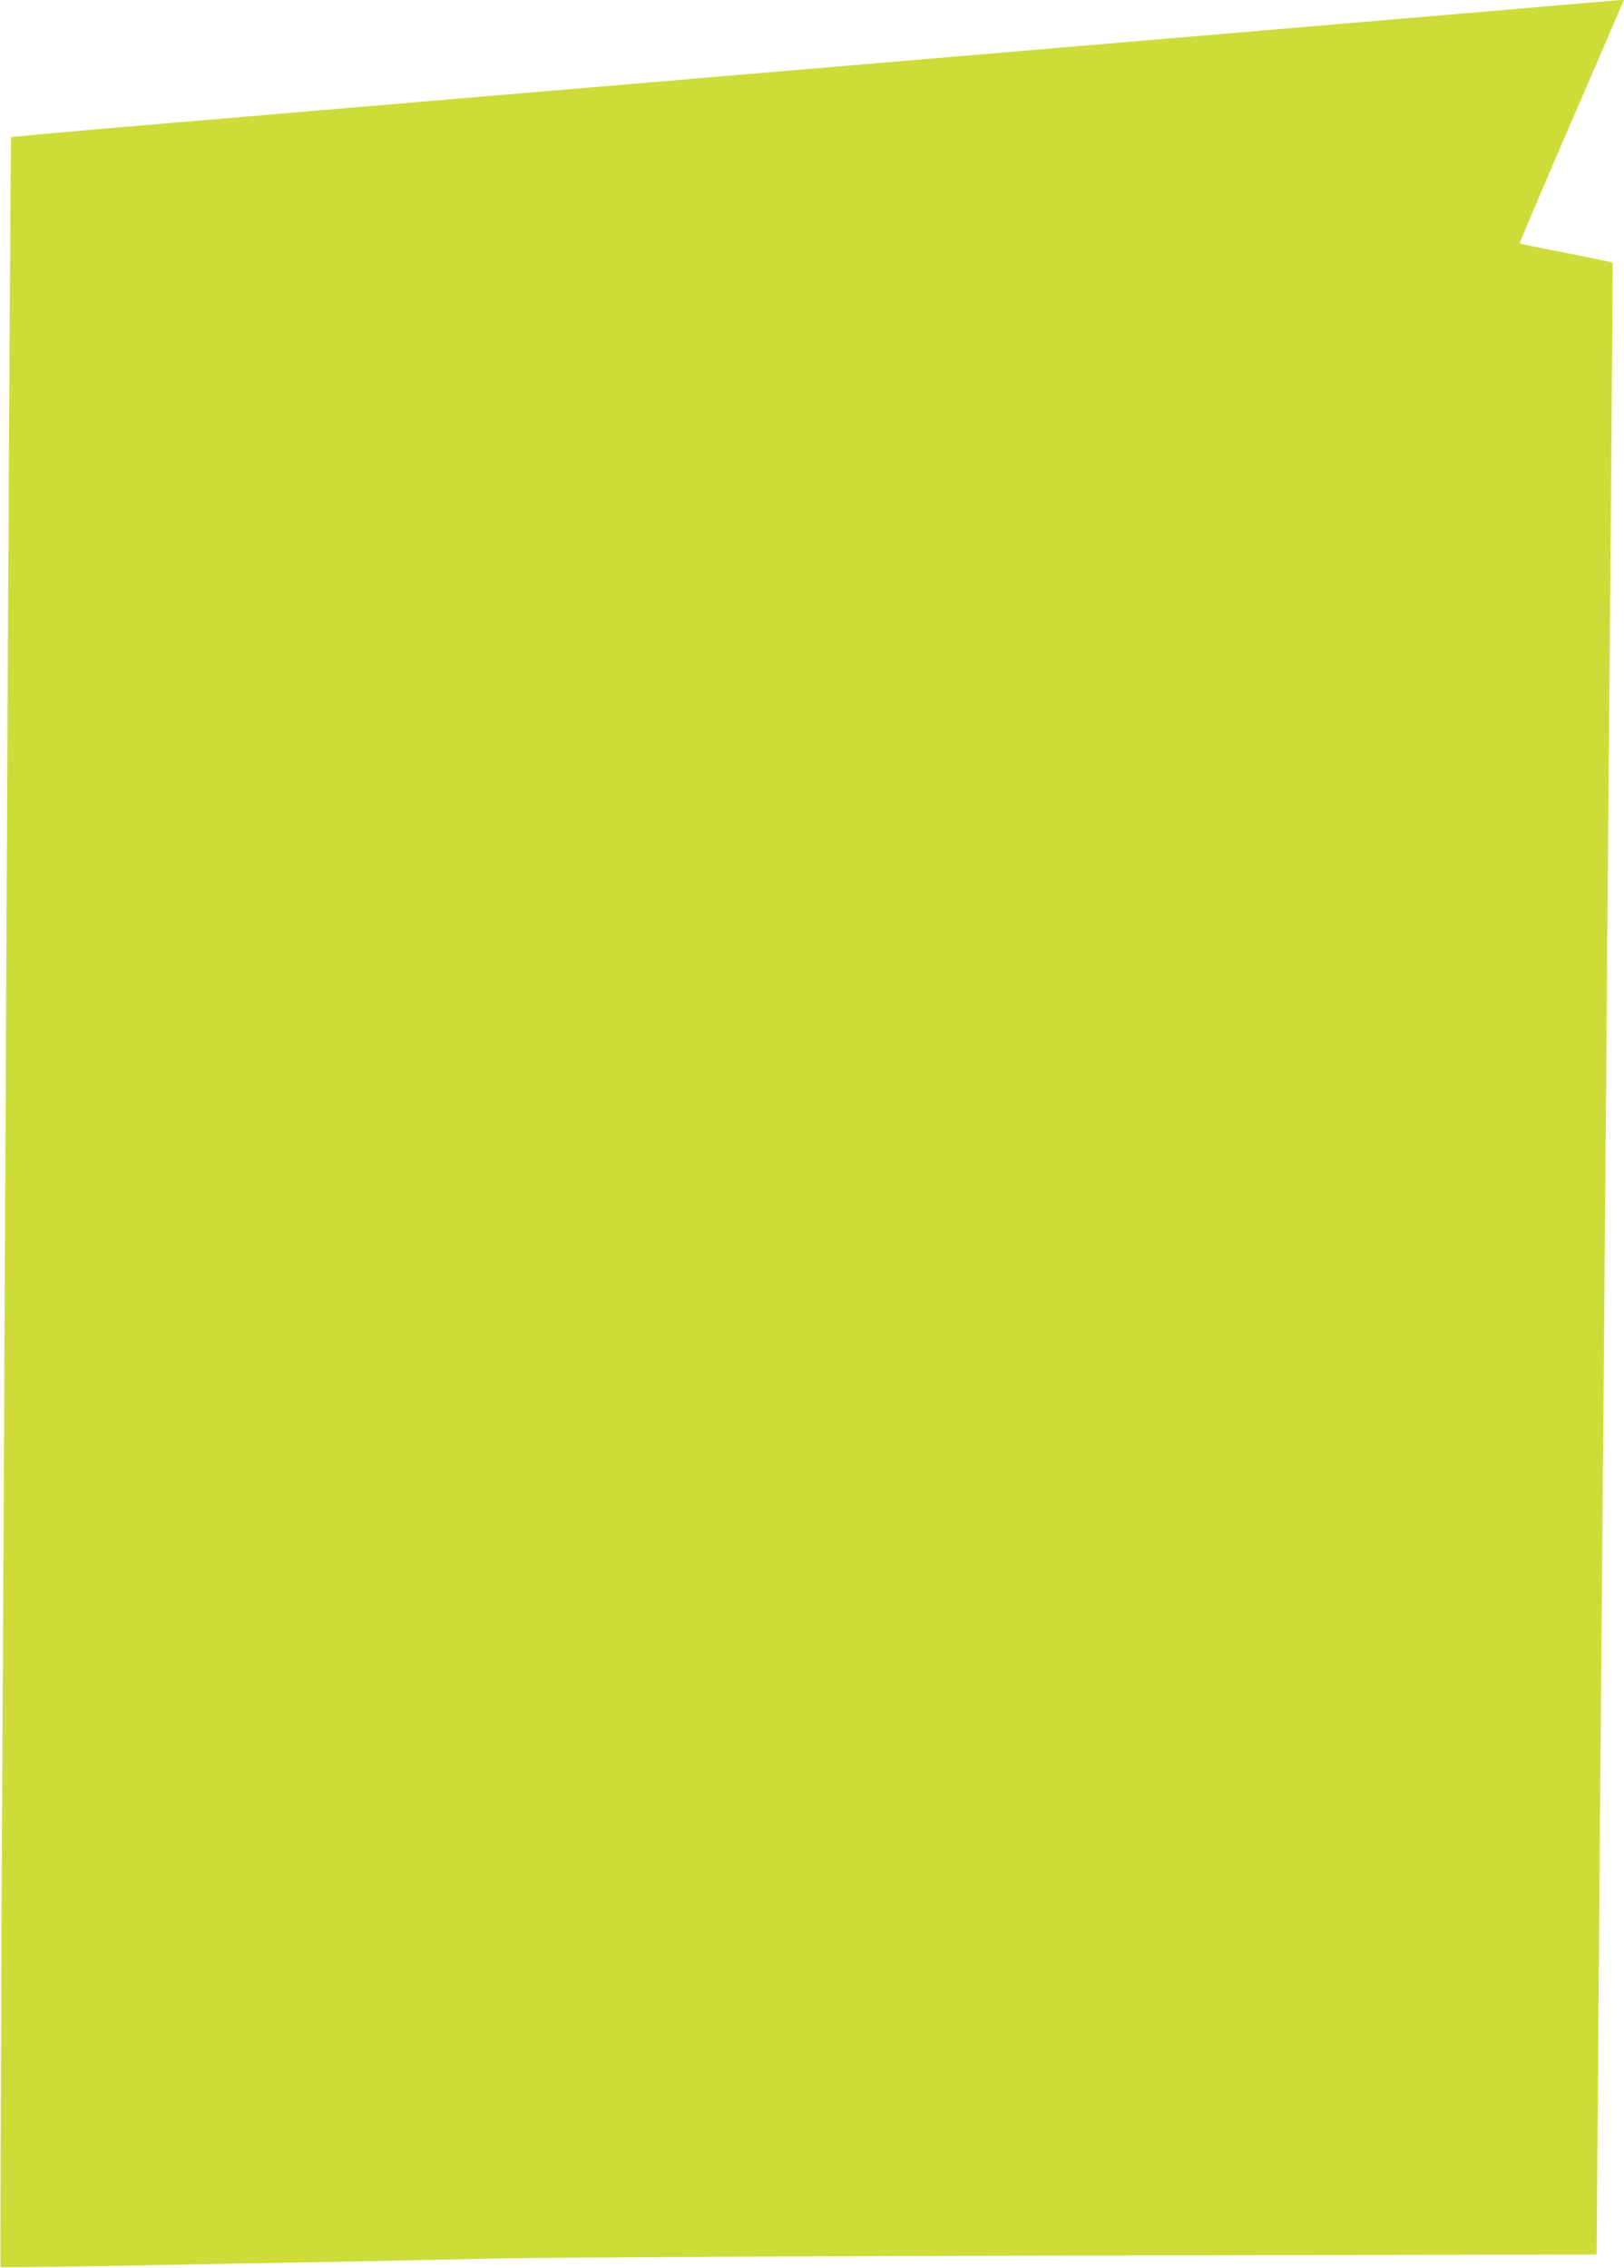 <?xml version="1.0" standalone="no"?>
<!DOCTYPE svg PUBLIC "-//W3C//DTD SVG 20010904//EN"
 "http://www.w3.org/TR/2001/REC-SVG-20010904/DTD/svg10.dtd">
<svg version="1.0" xmlns="http://www.w3.org/2000/svg"
 width="917pt" height="1280pt" viewBox="0 0 917 1280"
 preserveAspectRatio="xMidYMid meet">
<g transform="translate(0,1280) scale(0.1,-0.1)"
fill="#cddc39" stroke="none">
<path d="M8495 12744 c-341 -29 -1050 -89 -1575 -134 -525 -44 -1110 -94
-1300 -110 -535 -45 -1465 -124 -2245 -190 -390 -33 -870 -73 -1065 -90 -195
-17 -780 -66 -1299 -110 -520 -44 -946 -82 -948 -84 -3 -3 -12 -1497 -33
-5821 -5 -1166 -15 -3037 -21 -4159 -5 -1121 -8 -2040 -6 -2042 3 -3 249 0
548 5 299 6 814 15 1144 21 330 6 823 16 1095 22 280 6 1741 14 3360 17 l2865
6 7 835 c3 459 11 1431 17 2160 24 2846 31 3692 41 4940 6 712 15 1747 19
2300 5 553 8 1006 6 1008 -1 2 -119 26 -261 54 -143 27 -261 52 -263 54 -2 2
114 275 257 606 143 332 277 640 296 686 l35 82 -27 -1 c-15 -1 -306 -25 -647
-55z"/>
</g>
</svg>

